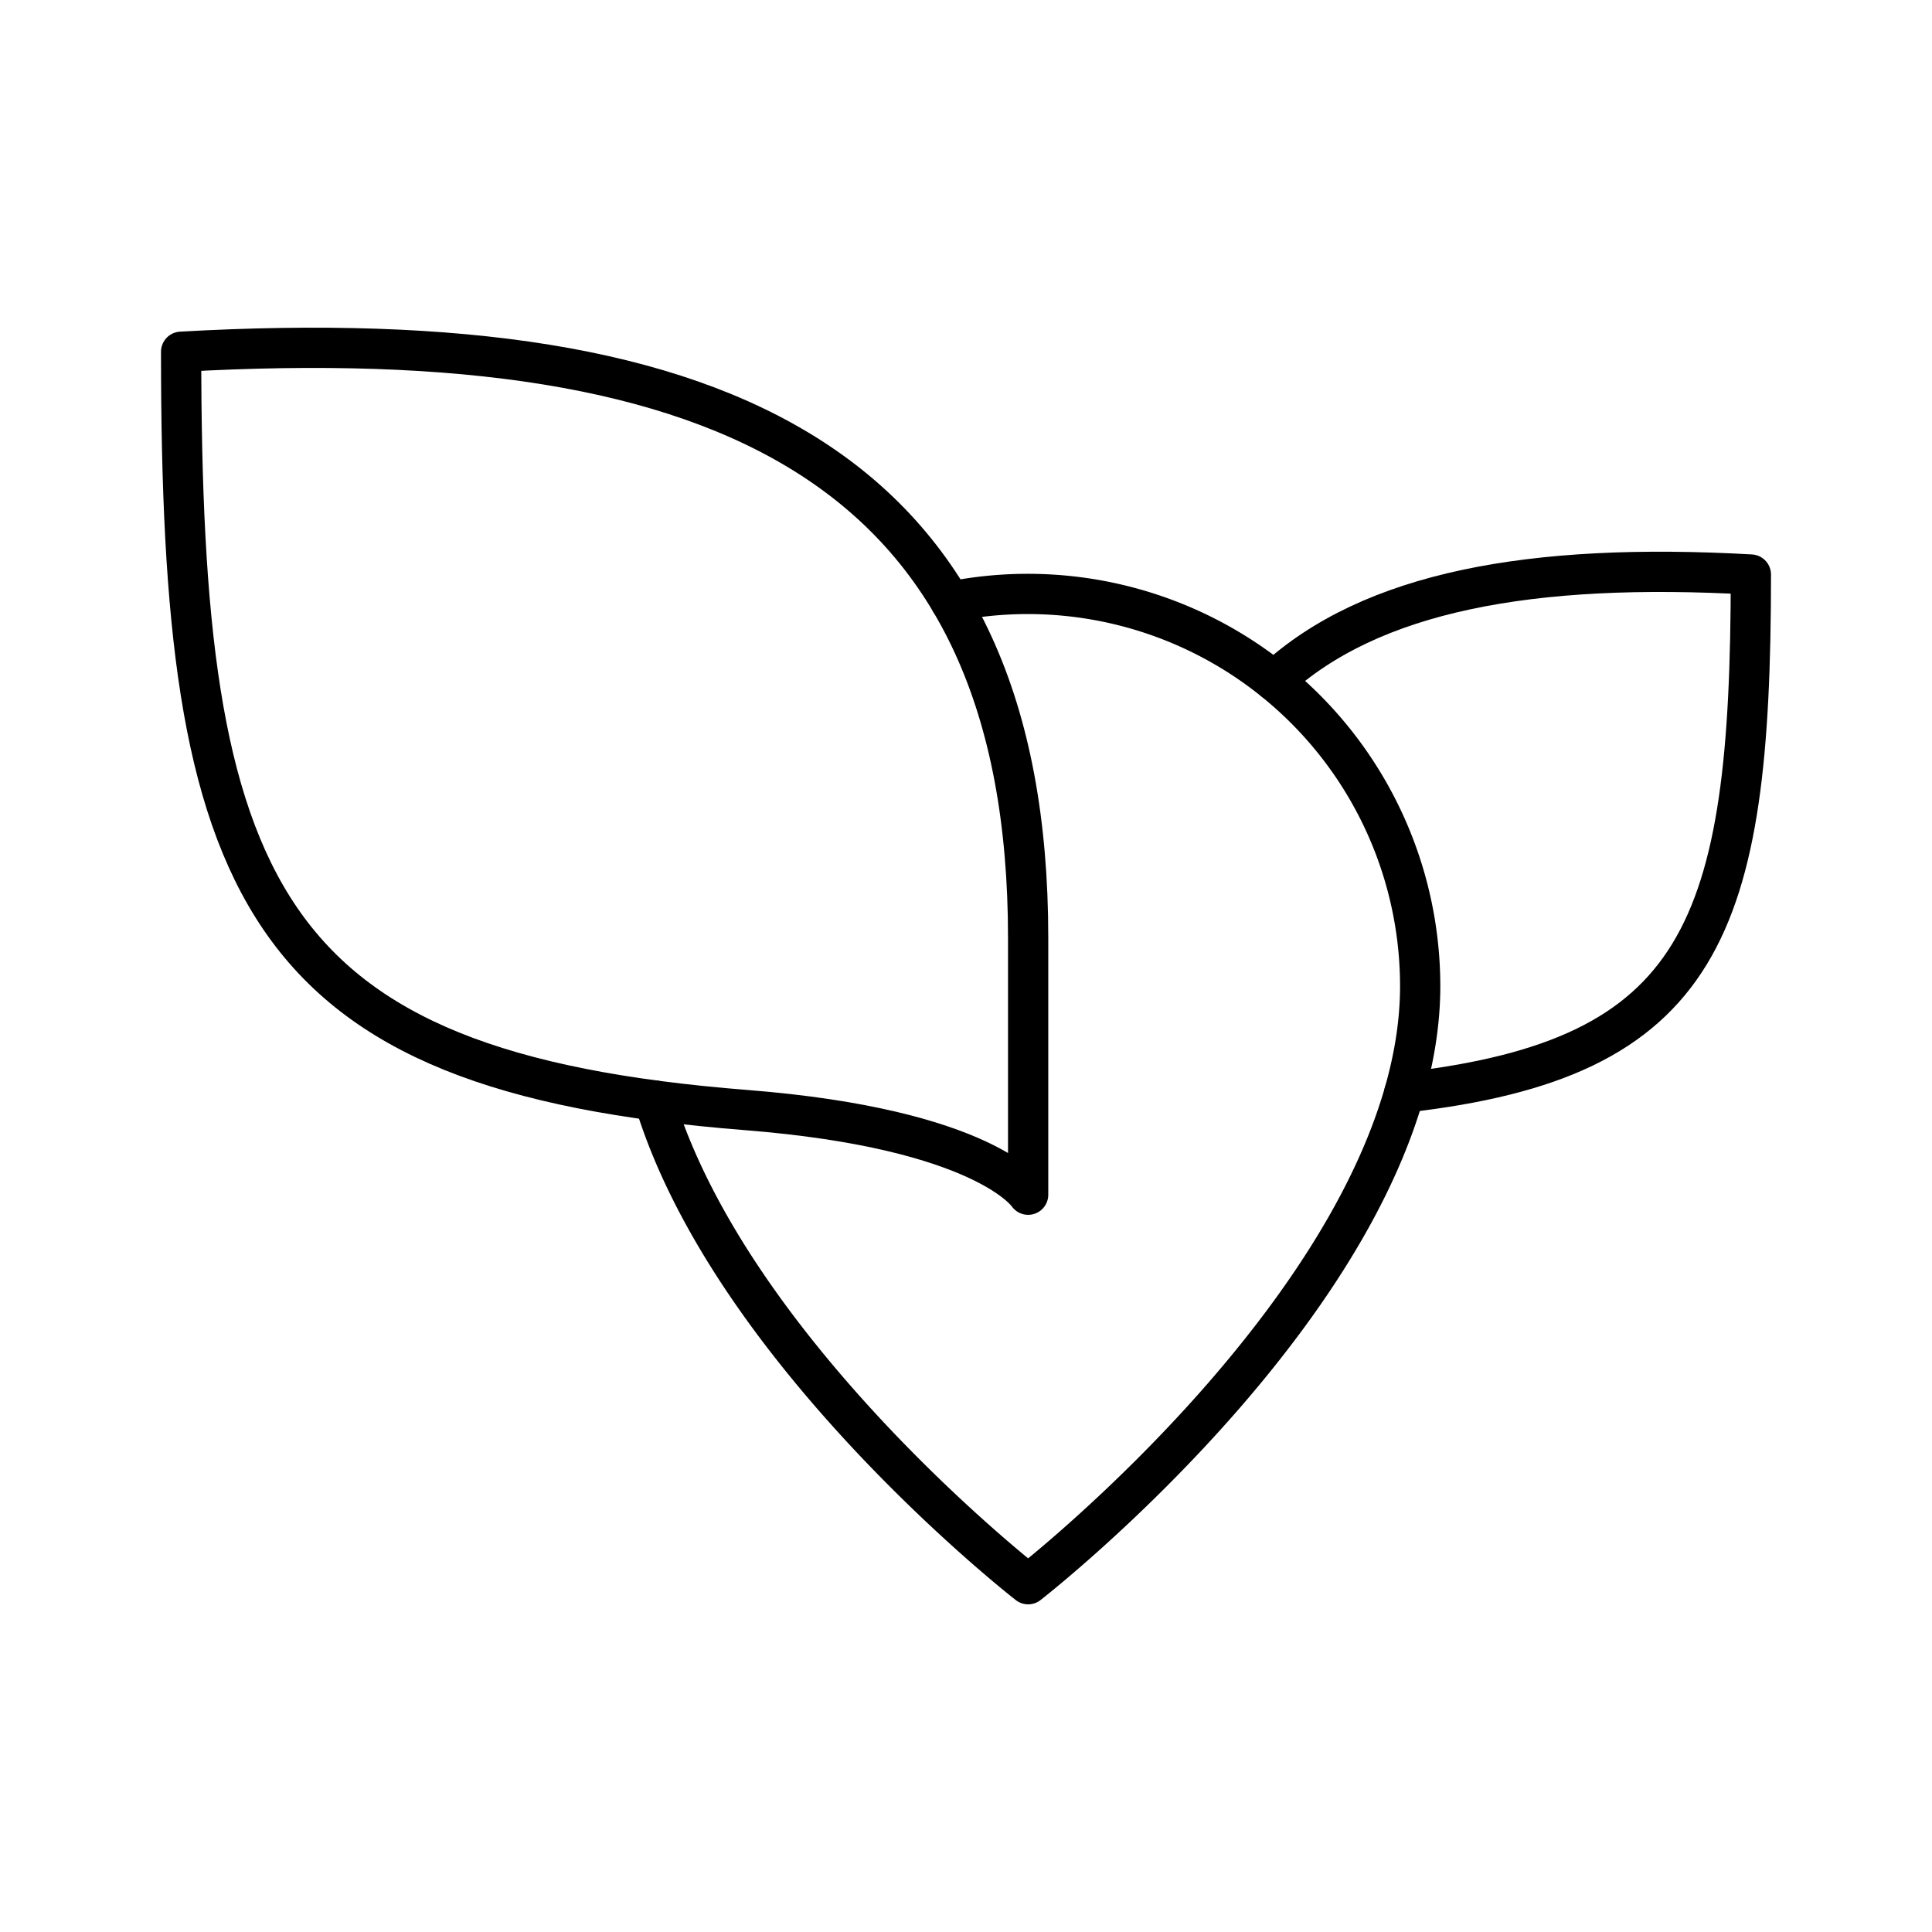<?xml version="1.0" encoding="utf-8"?>
<!-- Generator: www.svgicons.com -->
<svg xmlns="http://www.w3.org/2000/svg" width="800" height="800" viewBox="0 0 48 48">
<path fill="none" stroke="currentColor" stroke-linecap="round" stroke-linejoin="round" d="M16.257 27.341c1.917 6.293 9.287 12.018 9.287 12.018s9.74-7.565 9.74-14.862a9.748 9.748 0 0 0-11.667-9.55"/><path fill="none" stroke="currentColor" stroke-linecap="round" stroke-linejoin="round" d="M25.544 29.682v-6.378c0-11.592-7.34-15.341-21.044-14.565c0 13.402 1.896 17.884 14.036 18.84c5.946.469 7.008 2.103 7.008 2.103m6.114-12.766c2.395-2.217 6.386-2.95 11.842-2.642c0 8.824-1.194 12.03-8.61 12.87"/>
</svg>
